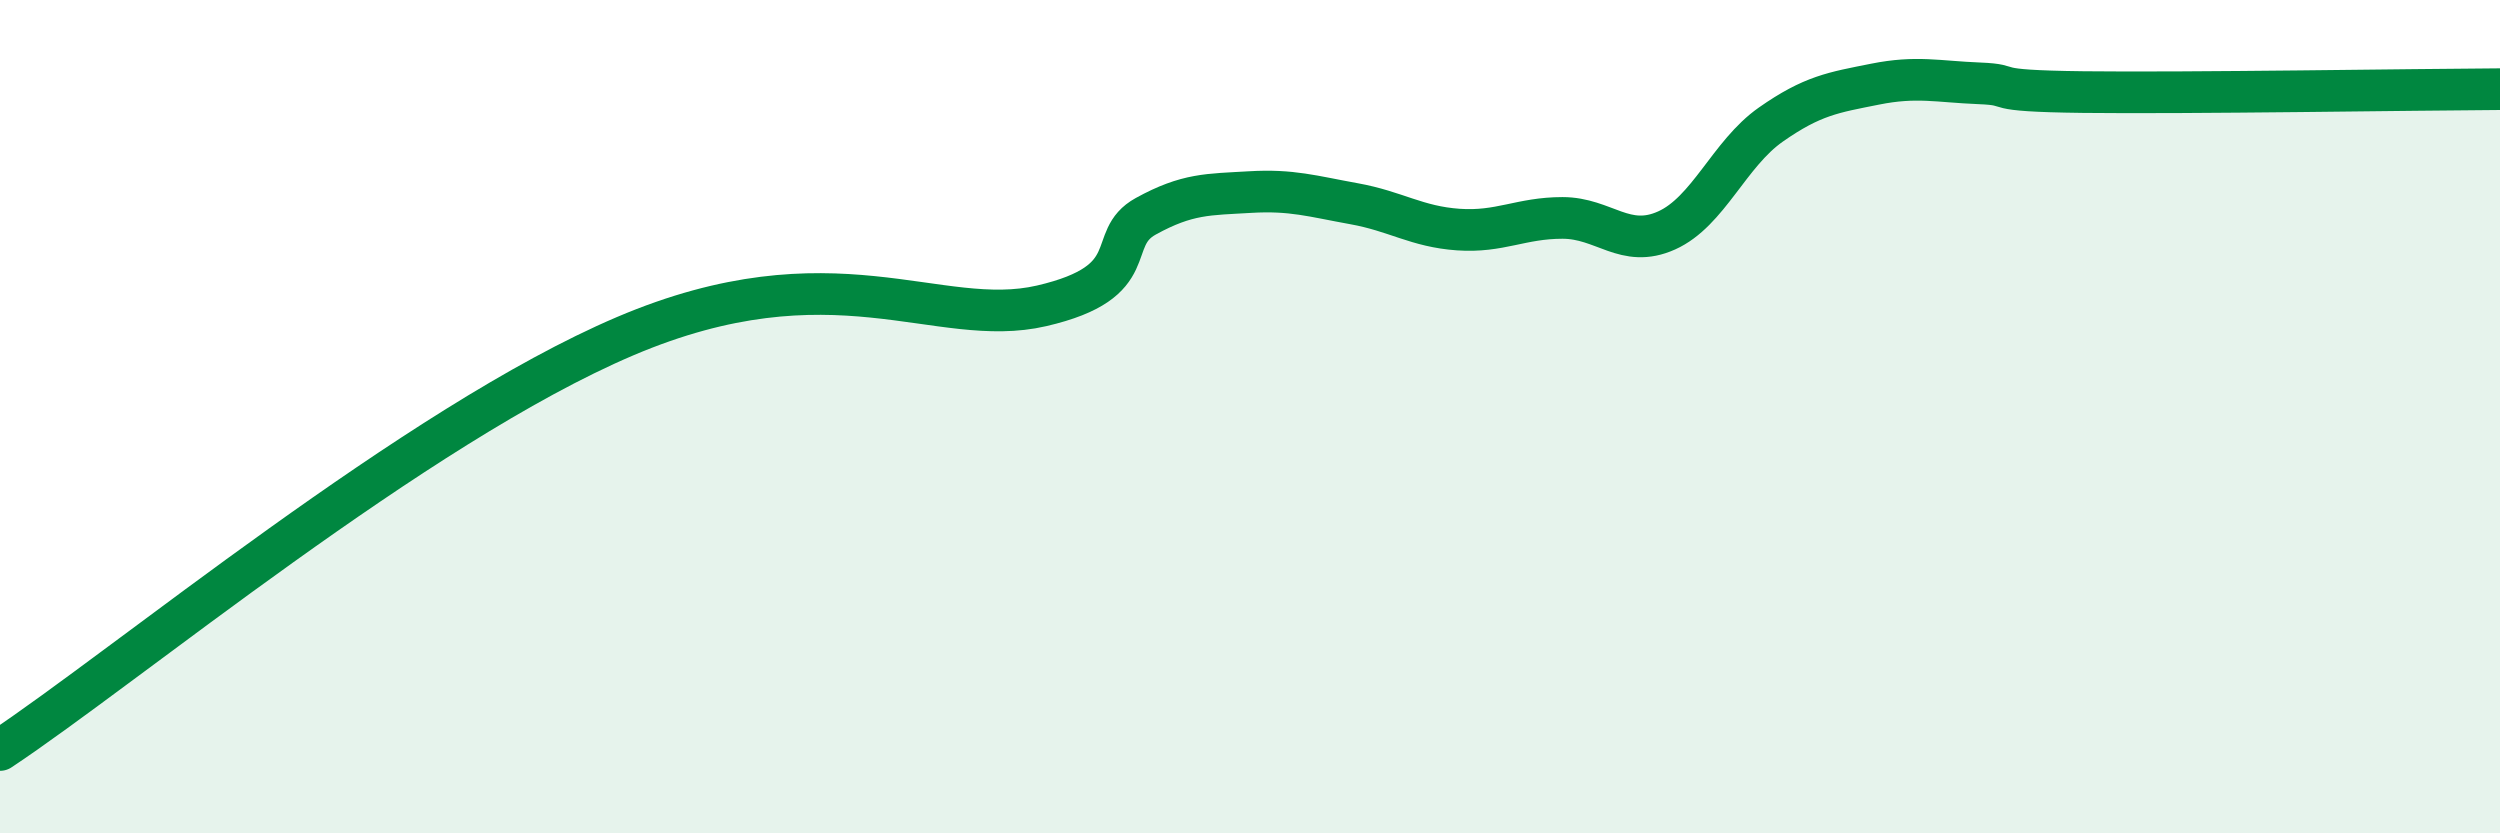 
    <svg width="60" height="20" viewBox="0 0 60 20" xmlns="http://www.w3.org/2000/svg">
      <path
        d="M 0,18 C 3,16.01 10,10.2 15,8.07 C 20,5.94 22.5,7.92 25,7.34 C 27.5,6.76 26.5,5.74 27.5,5.19 C 28.5,4.64 29,4.67 30,4.61 C 31,4.55 31.5,4.71 32.5,4.89 C 33.5,5.07 34,5.44 35,5.51 C 36,5.58 36.5,5.23 37.5,5.23 C 38.5,5.23 39,5.98 40,5.53 C 41,5.08 41.5,3.69 42.5,2.99 C 43.5,2.29 44,2.22 45,2.02 C 46,1.82 46.5,1.96 47.5,2 C 48.5,2.04 47.5,2.18 50,2.21 C 52.5,2.24 58,2.15 60,2.14L60 20L0 20Z"
        fill="#008740"
        opacity="0.1"
        stroke-linecap="round"
        stroke-linejoin="round"
      />
      <path
        d="M 0,18 C 3,16.01 10,10.2 15,8.07 C 20,5.94 22.5,7.92 25,7.34 C 27.5,6.76 26.5,5.74 27.5,5.19 C 28.5,4.64 29,4.67 30,4.61 C 31,4.55 31.5,4.71 32.5,4.89 C 33.5,5.07 34,5.44 35,5.51 C 36,5.58 36.5,5.23 37.5,5.23 C 38.5,5.23 39,5.98 40,5.53 C 41,5.08 41.5,3.69 42.5,2.99 C 43.5,2.29 44,2.22 45,2.02 C 46,1.82 46.5,1.96 47.5,2 C 48.5,2.04 47.5,2.18 50,2.21 C 52.5,2.24 58,2.15 60,2.14"
        stroke="#008740"
        stroke-width="1"
        fill="none"
        stroke-linecap="round"
        stroke-linejoin="round"
      />
    </svg>
  